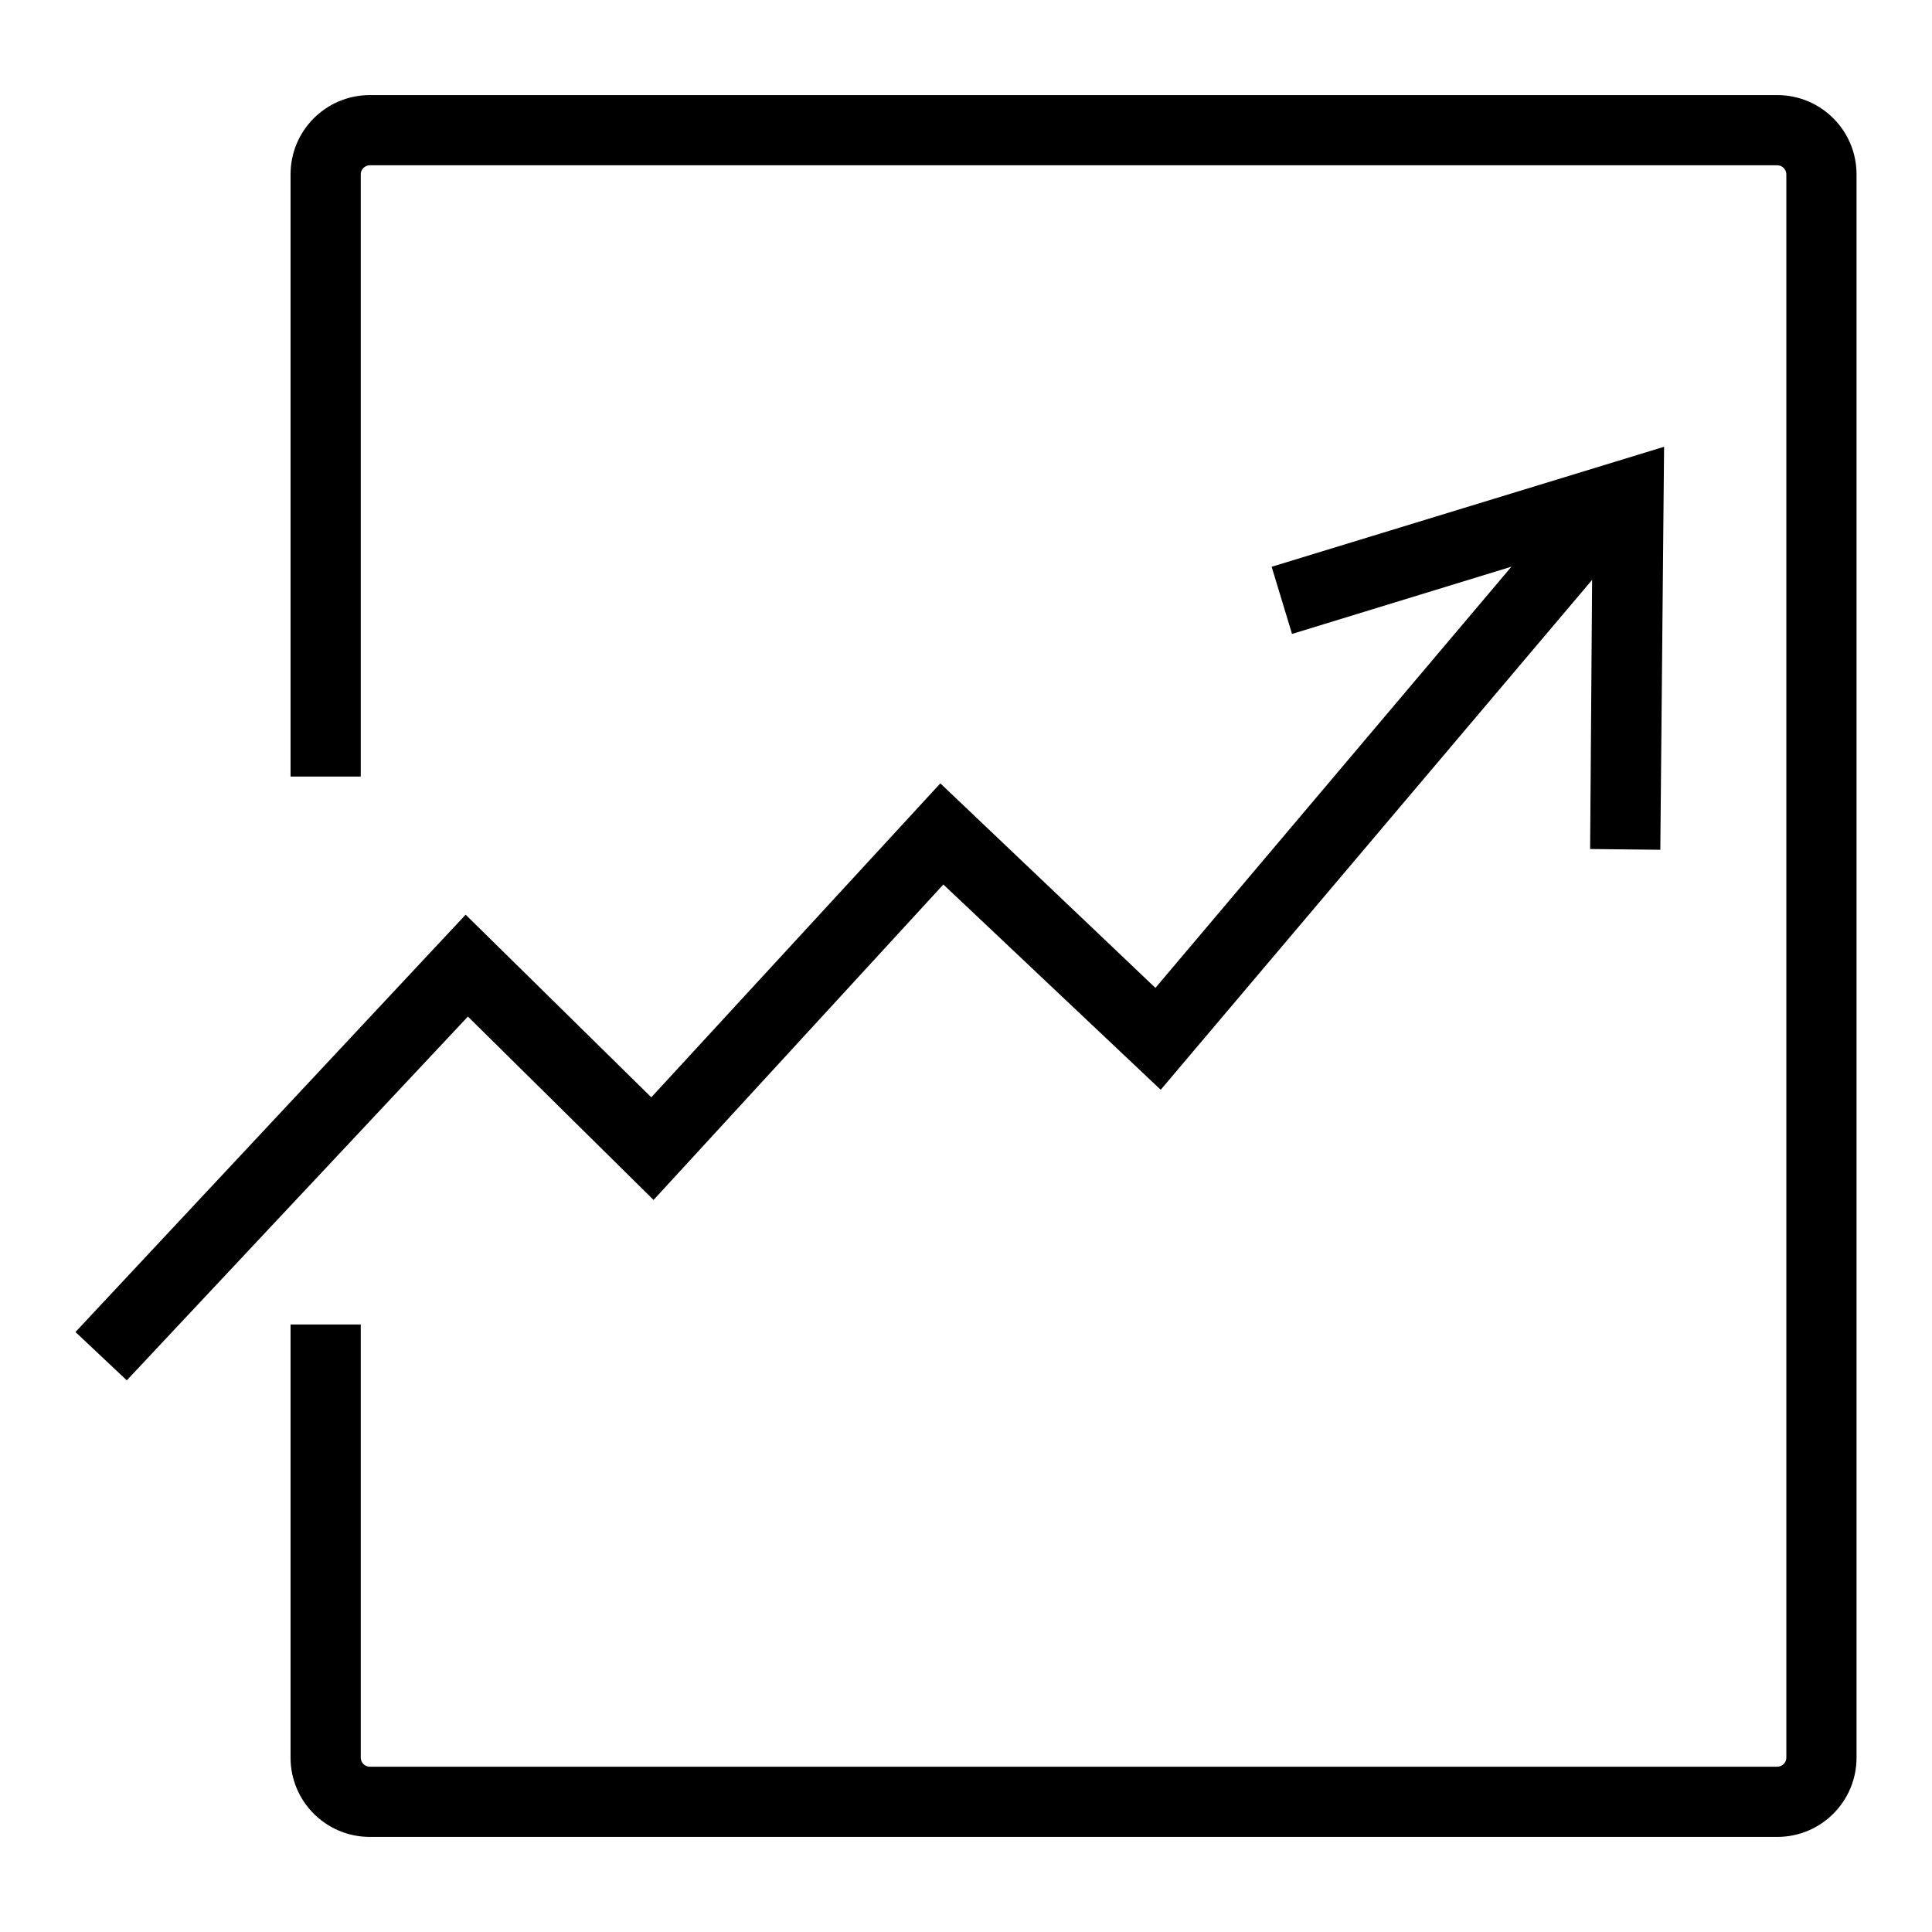 <?xml version="1.0" encoding="utf-8"?>
<!-- Svg Vector Icons : http://www.onlinewebfonts.com/icon -->
<!DOCTYPE svg PUBLIC "-//W3C//DTD SVG 1.1//EN" "http://www.w3.org/Graphics/SVG/1.1/DTD/svg11.dtd">
<svg version="1.1" xmlns="http://www.w3.org/2000/svg" xmlns:xlink="http://www.w3.org/1999/xlink" x="0px" y="0px" viewBox="0 0 256 256" enable-background="new 0 0 256 256" xml:space="preserve">
<g> <path fill="#000000" d="M235.5,243.4H49c-5.8,0-10.5-4.7-10.5-10.5v-57.4h9.3v57.4c0,0.6,0.5,1.2,1.2,1.2h186.5 c0.6,0,1.2-0.5,1.2-1.2V23.1c0-0.6-0.5-1.2-1.2-1.2H49c-0.6,0-1.2,0.5-1.2,1.2v79.8h-9.3V23.1c0-5.8,4.7-10.5,10.5-10.5h186.5 c5.8,0,10.5,4.7,10.5,10.5v209.8C246,238.7,241.3,243.4,235.5,243.4z M220,112.6l-9.3-0.1l0.3-40.7l-39.8,12.2l-2.7-8.9l52-15.9 L220,112.6z M16.8,182.9l-6.8-6.4l51.7-55.3l24.6,24.2l38.3-41.6l28.5,27.1l54.6-64.6l7.1,6l-61,72.1L125,117.2L86.6,159L62,134.7 L16.8,182.9z"/></g>
</svg>
